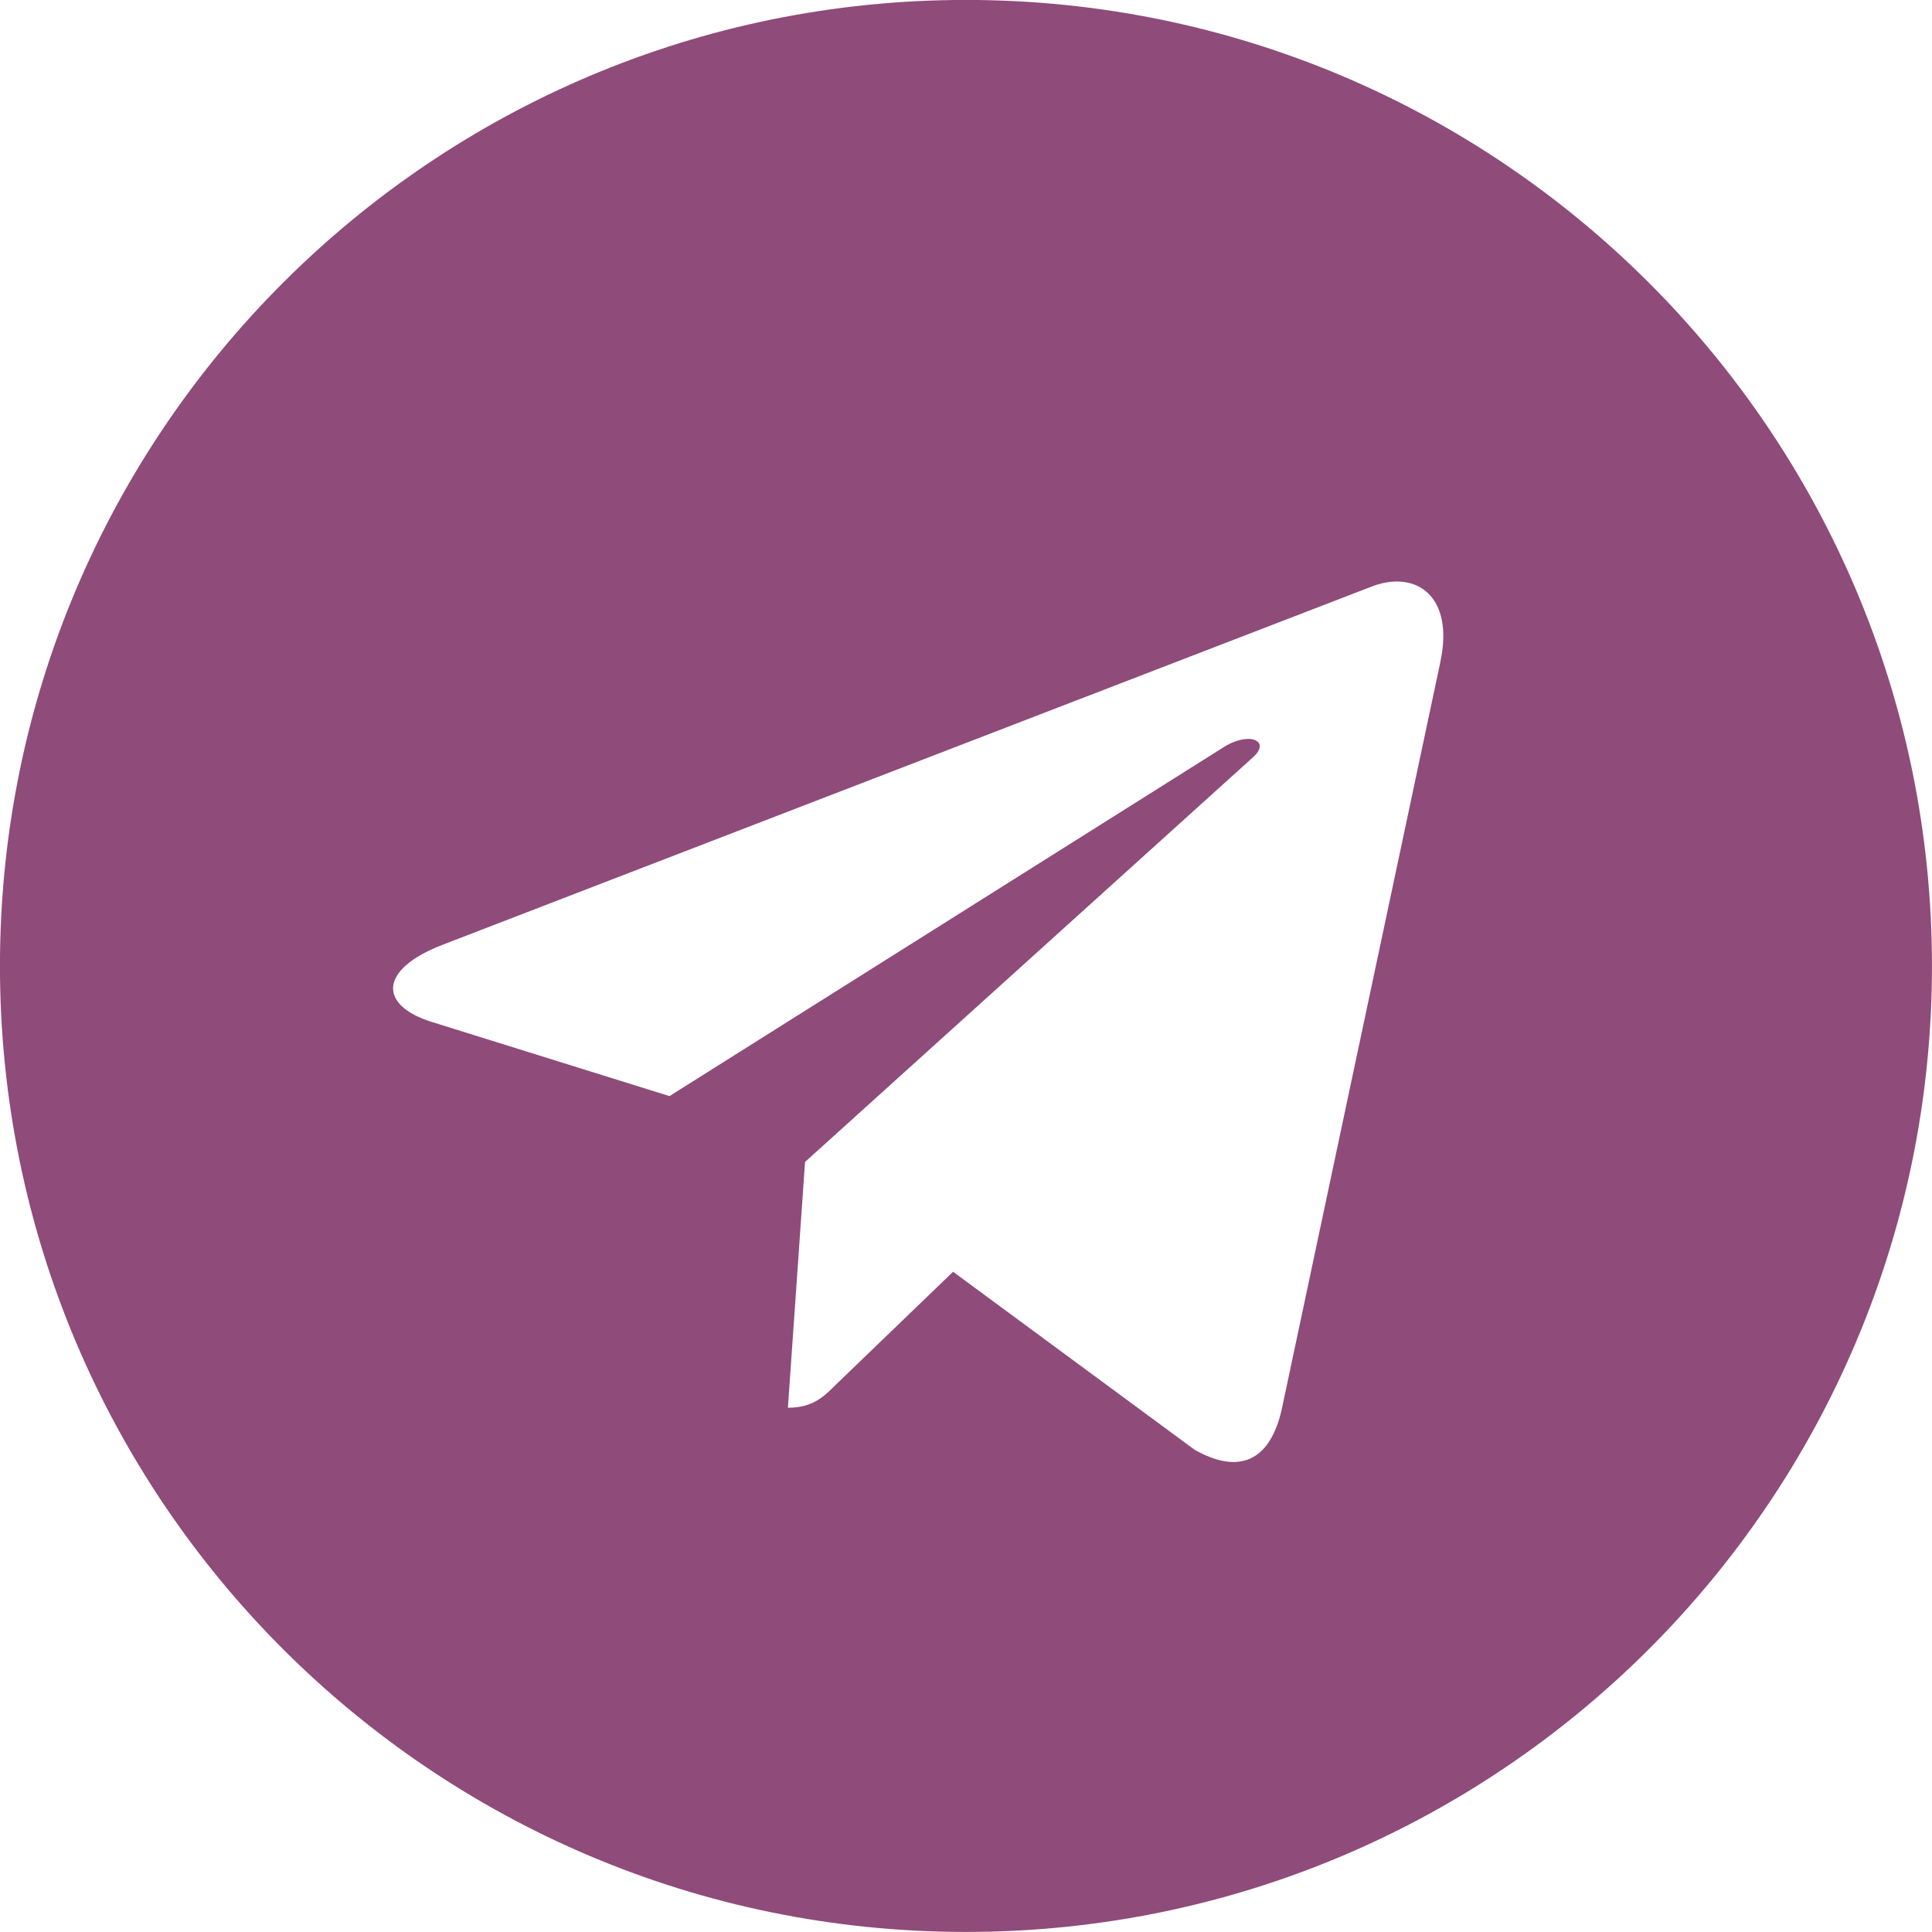 <?xml version="1.0" encoding="UTF-8"?> <svg xmlns="http://www.w3.org/2000/svg" width="100" height="100" viewBox="0 0 100 100" fill="none"> <g clip-path="url(#clip0_68_35)"> <path fill-rule="evenodd" clip-rule="evenodd" d="M99.998 49.997C99.998 77.611 77.612 99.997 49.998 99.997C22.384 99.997 -0.002 77.611 -0.002 49.997C-0.002 22.382 22.384 -0.003 49.998 -0.003C77.612 -0.003 99.998 22.382 99.998 49.997ZM71.086 30.326L22.877 48.913C19.573 50.205 19.631 52.034 22.311 52.884L34.652 56.734L63.282 38.709C64.611 37.826 65.844 38.326 64.836 39.213L41.669 60.142L40.782 72.863C42.073 72.863 42.636 72.301 43.302 71.634L49.331 65.826L61.831 75.038C64.111 76.33 65.74 75.663 66.348 72.922L74.556 34.251L74.552 34.255C75.277 30.872 73.323 29.518 71.086 30.326Z" fill="#8F4B7A"></path> </g> <defs> <clipPath id="clip0_68_35"> <rect width="100" height="100" fill="white"></rect> </clipPath> </defs> </svg> 